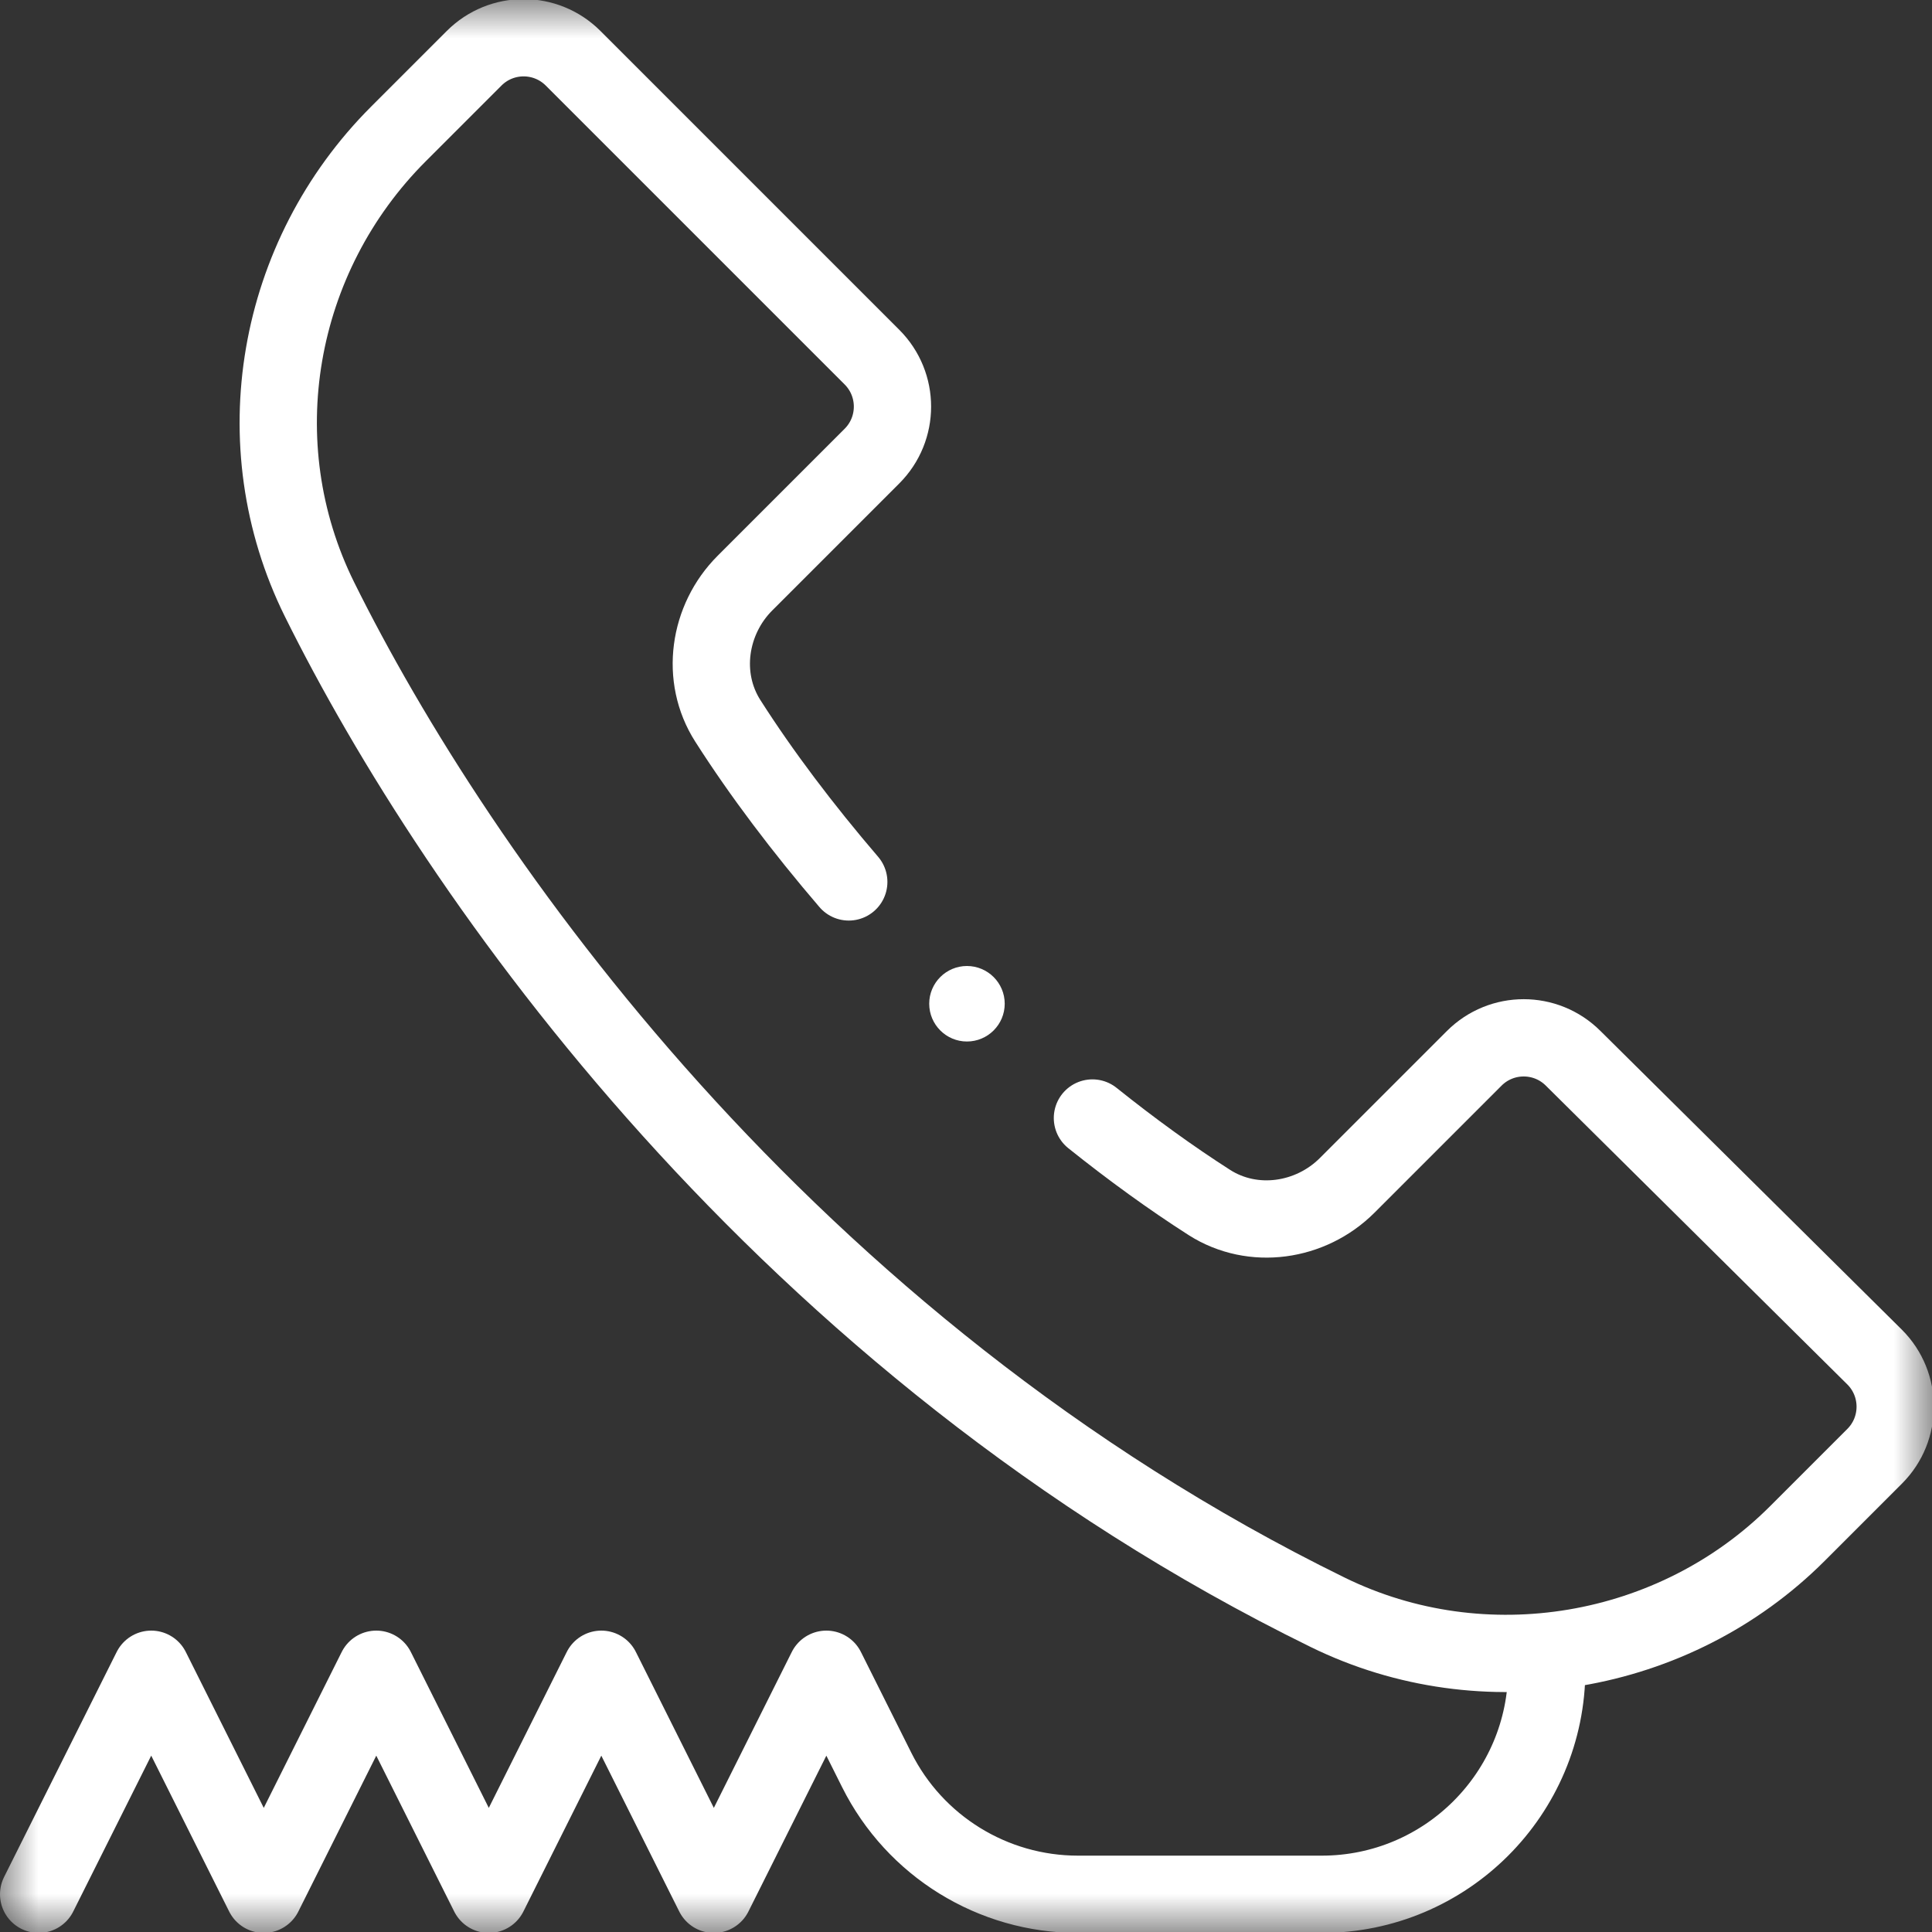 <svg width="25" height="25" viewBox="0 0 25 25" fill="none" xmlns="http://www.w3.org/2000/svg">
<rect x="0" y="0" width="25" height="25" fill="#333333" stroke="none"/>
<mask id="mask0_0_203" style="mask-type:luminance" maskUnits="userSpaceOnUse" x="0" y="0" width="25" height="25">
<path d="M0 1.90735e-06H25V25H0V1.90735e-06Z" fill="white"/>
</mask>
<g mask="url(#mask0_0_203)">
<path d="M20.015 21.6C20.015 23.208 18.711 24.512 17.103 24.512H13.949C12.846 24.512 11.837 23.889 11.344 22.902L10.693 21.6L9.237 24.512L7.781 21.6L6.325 24.512L4.869 21.6L3.413 24.512L1.957 21.6L0.5 24.512" stroke="white" stroke-miterlimit="10" stroke-linecap="round" stroke-linejoin="round"/>
<path d="M13.001 12.988C13.001 13.258 12.782 13.477 12.512 13.477C12.243 13.477 12.024 13.258 12.024 12.988C12.024 12.719 12.243 12.5 12.512 12.5C12.782 12.5 13.001 12.719 13.001 12.988Z" fill="white"/>
<path d="M10.983 11.412C10.389 10.719 9.855 10.013 9.418 9.328C9.058 8.765 9.167 8.018 9.64 7.545L11.283 5.902C11.637 5.548 11.637 4.975 11.283 4.621L7.416 0.754C7.062 0.4 6.489 0.4 6.135 0.754L5.156 1.733C3.568 3.321 3.138 5.744 4.135 7.757C5.91 11.339 10.146 17.415 17.18 20.863C19.198 21.853 21.668 21.433 23.258 19.844L24.259 18.843C24.612 18.489 24.612 17.916 24.259 17.562L20.357 13.695C20.003 13.341 19.43 13.341 19.076 13.695L17.433 15.338C16.96 15.811 16.213 15.92 15.649 15.56C15.152 15.242 14.643 14.873 14.136 14.467" stroke="white" stroke-miterlimit="10" stroke-linecap="round" stroke-linejoin="round"/>
</g>
</svg>
